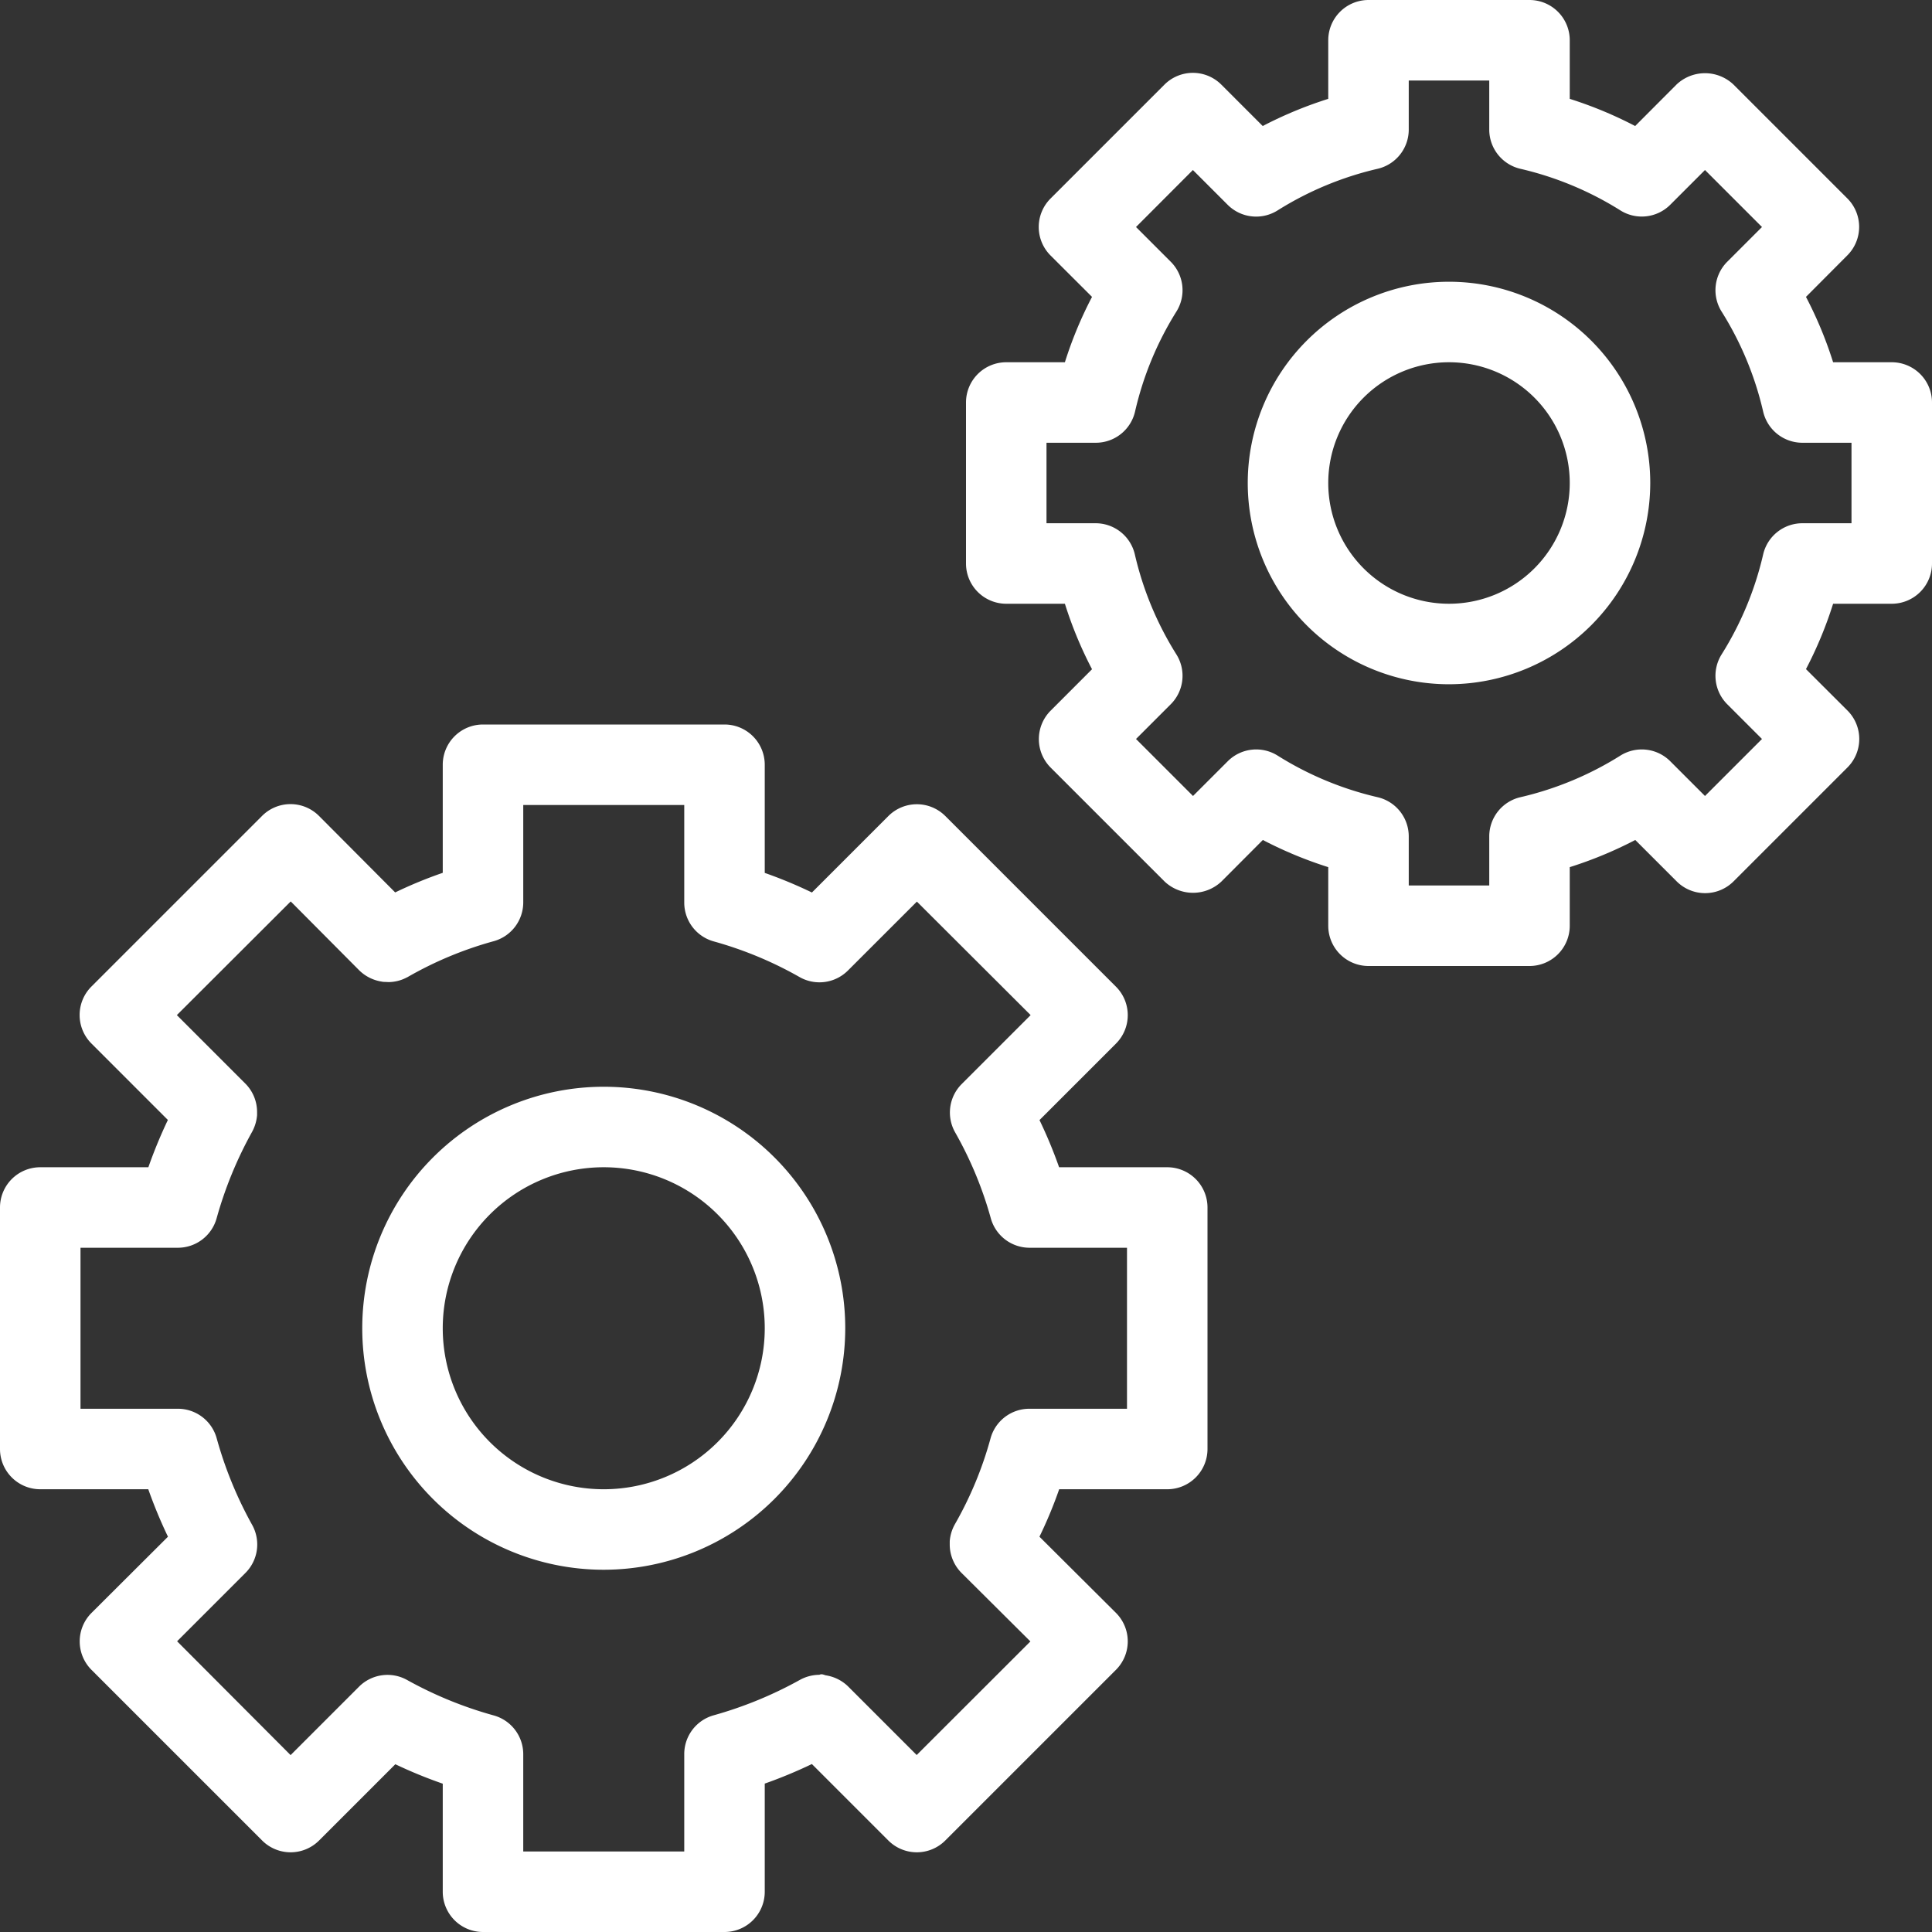 <svg xmlns="http://www.w3.org/2000/svg" version="1.1" xmlns:xlink="http://www.w3.org/1999/xlink" width="512" height="512" x="0" y="0" viewBox="0 0 48 48" style="enable-background:new 0 0 512 512" xml:space="preserve" class=""><rect x="0" y="0" width="48" height="48" fill="#333333" stroke="none"/><g><path d="M18 48h-6a1 1 0 0 1-1-1v-2.685a11.477 11.477 0 0 1-1.178-.483l-1.895 1.895a1 1 0 0 1-1.414 0l-4.24-4.24a1 1 0 0 1 0-1.414l1.9-1.894A11.828 11.828 0 0 1 3.684 37H1a1 1 0 0 1-1-1v-6a1 1 0 0 1 1-1h2.686a11.911 11.911 0 0 1 .485-1.175l-1.9-1.9a1 1 0 0 1 0-1.414l4.24-4.24a1 1 0 0 1 .707-.293 1 1 0 0 1 .708.294l1.892 1.9A10.95 10.95 0 0 1 11 21.685V19a1 1 0 0 1 1-1h6a1 1 0 0 1 1 1v2.687a11.3 11.3 0 0 1 1.172.487l1.9-1.9a1 1 0 0 1 1.414 0l4.24 4.24a1 1 0 0 1 0 1.414l-1.9 1.9A11.4 11.4 0 0 1 26.313 29H29a1 1 0 0 1 1 1v6a1 1 0 0 1-1 1h-2.685a10.826 10.826 0 0 1-.49 1.179l1.9 1.892a1 1 0 0 1 0 1.416l-4.24 4.24a1 1 0 0 1-1.414 0l-1.9-1.9a11.665 11.665 0 0 1-1.171.486V47a1 1 0 0 1-1 1Zm-5-2h4v-2.42a1 1 0 0 1 .732-.964 9.908 9.908 0 0 0 2.144-.881 1.015 1.015 0 0 1 .48-.125c.064-.03.107 0 .159.013a1.012 1.012 0 0 1 .56.28l1.7 1.7 2.825-2.822-1.709-1.7a1 1 0 0 1-.222-.335.985.985 0 0 1-.073-.374v-.083a1.023 1.023 0 0 1 .126-.416 9.157 9.157 0 0 0 .886-2.131A1 1 0 0 1 25.58 35H28v-4h-2.42a1 1 0 0 1-.964-.733 9.4 9.4 0 0 0-.886-2.134 1 1 0 0 1 .163-1.2l1.713-1.713-2.826-2.82-1.713 1.712a1 1 0 0 1-1.2.164 9.39 9.39 0 0 0-2.134-.887A1 1 0 0 1 17 22.42V20h-4v2.42a1 1 0 0 1-.735.964 9.15 9.15 0 0 0-2.131.887 1.425 1.425 0 0 1-.125.059 1 1 0 0 1-.365.07c-.069-.007-.107 0-.159-.012a1.02 1.02 0 0 1-.562-.282l-1.7-1.71-2.829 2.824 1.7 1.7a1 1 0 0 1 .293.707v.08a1.048 1.048 0 0 1-.122.41 9.851 9.851 0 0 0-.881 2.143 1 1 0 0 1-.964.74H2v4h2.42a1 1 0 0 1 .964.736 9.805 9.805 0 0 0 .881 2.15 1 1 0 0 1-.165 1.191l-1.7 1.7 2.82 2.828 1.7-1.7a1 1 0 0 1 1.191-.168 9.813 9.813 0 0 0 2.151.881 1 1 0 0 1 .738.962Z" fill="#ffffff" opacity="1" data-original="#000000" class=""></path><path d="M15 39a6 6 0 1 1 6-6 6.006 6.006 0 0 1-6 6Zm0-10a4 4 0 1 0 4 4 4 4 0 0 0-4-4ZM38 24h-4a1 1 0 0 1-1-1v-1.456a10.085 10.085 0 0 1-1.625-.675L30.347 21.9a1.029 1.029 0 0 1-1.414 0l-2.83-2.83a1 1 0 0 1 0-1.414l1.028-1.029A9.944 9.944 0 0 1 26.457 15H25a1 1 0 0 1-1-1v-4a1 1 0 0 1 1-1h1.457a9.944 9.944 0 0 1 .674-1.624L26.1 6.347a1 1 0 0 1 0-1.414l2.83-2.83a1 1 0 0 1 .707-.293 1 1 0 0 1 .707.293l1.028 1.028A10.085 10.085 0 0 1 33 2.456V1a1 1 0 0 1 1-1h4a1 1 0 0 1 1 1v1.456a10.085 10.085 0 0 1 1.625.675L41.653 2.1a1.029 1.029 0 0 1 1.414 0l2.83 2.83a1 1 0 0 1 0 1.414l-1.028 1.032A9.944 9.944 0 0 1 45.543 9H47a1 1 0 0 1 1 1v4a1 1 0 0 1-1 1h-1.457a9.944 9.944 0 0 1-.674 1.624l1.031 1.029a1 1 0 0 1 0 1.414l-2.83 2.83a1 1 0 0 1-.707.293 1 1 0 0 1-.707-.293l-1.028-1.028a10.085 10.085 0 0 1-1.628.675V23a1 1 0 0 1-1 1Zm-3-2h2v-1.22a1 1 0 0 1 .775-.974 8.122 8.122 0 0 0 2.481-1.032 1 1 0 0 1 1.241.139l.863.863 1.416-1.416-.863-.863a1 1 0 0 1-.139-1.24 8.082 8.082 0 0 0 1.031-2.482A1 1 0 0 1 44.78 13H46v-2h-1.22a1 1 0 0 1-.975-.775 8.082 8.082 0 0 0-1.031-2.482 1 1 0 0 1 .139-1.24l.863-.863-1.416-1.416-.863.863a1 1 0 0 1-1.241.139 8.122 8.122 0 0 0-2.481-1.032A1 1 0 0 1 37 3.22V2h-2v1.22a1 1 0 0 1-.775.974 8.122 8.122 0 0 0-2.481 1.032 1 1 0 0 1-1.244-.139l-.863-.863-1.413 1.416.863.863a1 1 0 0 1 .139 1.24 8.082 8.082 0 0 0-1.026 2.482 1 1 0 0 1-.98.775H26v2h1.22a1 1 0 0 1 .975.775 8.082 8.082 0 0 0 1.031 2.482 1 1 0 0 1-.139 1.24l-.863.863 1.416 1.416.863-.863a1 1 0 0 1 1.241-.139 8.122 8.122 0 0 0 2.481 1.032 1 1 0 0 1 .775.974Z" fill="#ffffff" opacity="1" data-original="#000000" class=""></path><path d="M36 17a5 5 0 1 1 5-5 5.006 5.006 0 0 1-5 5Zm0-8a3 3 0 1 0 3 3 3 3 0 0 0-3-3Z" fill="#ffffff" opacity="1" data-original="#000000" class=""></path></g></svg>